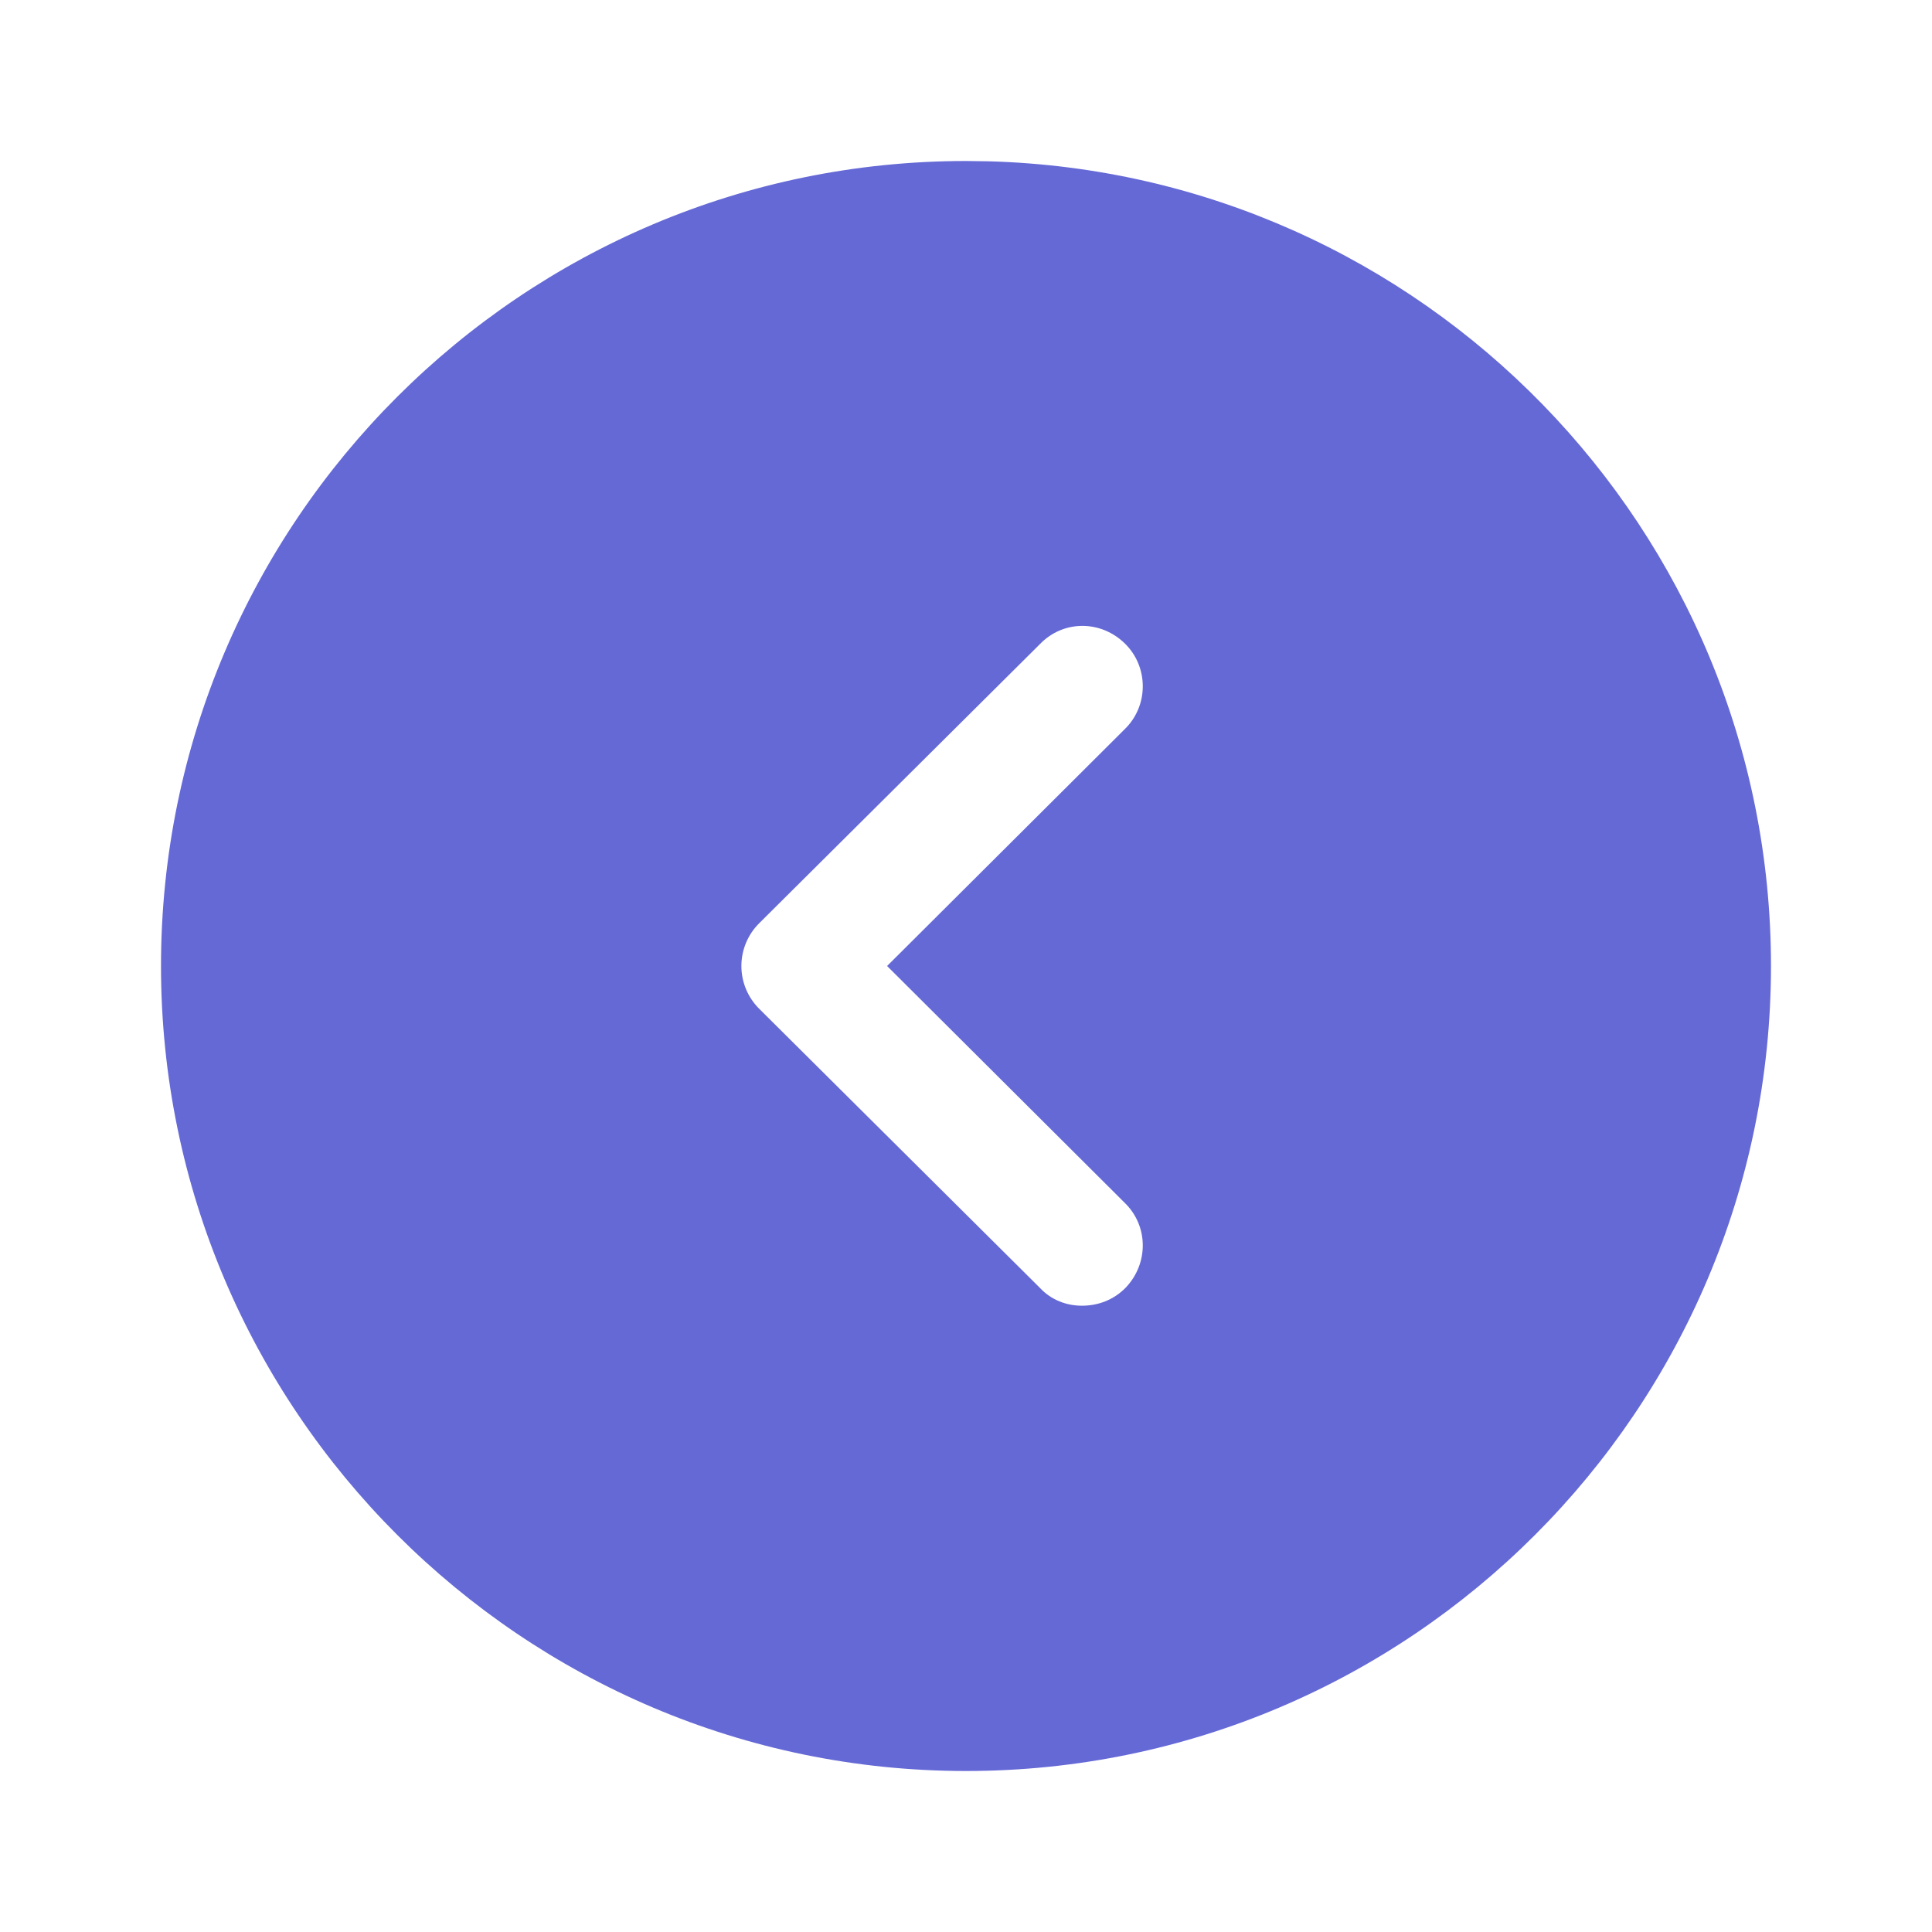 <?xml version="1.0" encoding="UTF-8"?> <svg xmlns="http://www.w3.org/2000/svg" width="96" height="96" viewBox="0 0 96 96" fill="none"><path fill-rule="evenodd" clip-rule="evenodd" d="M8 48C8 25.92 25.959 8 47.999 8L49.119 8.015C70.682 8.609 87.999 26.294 87.999 48C87.999 70.04 70.079 88 47.999 88C25.959 88 8 70.04 8 48ZM55.919 64C57.079 62.8 57.079 60.92 55.879 59.76L44.079 48L55.879 36.24C57.079 35.08 57.079 33.16 55.919 32C54.719 30.8 52.839 30.8 51.679 32L37.719 45.88C37.159 46.44 36.839 47.2 36.839 48C36.839 48.8 37.159 49.56 37.719 50.12L51.679 64C52.239 64.6 52.999 64.88 53.759 64.88C54.559 64.88 55.319 64.6 55.919 64Z" fill="#6569D6"></path></svg> 